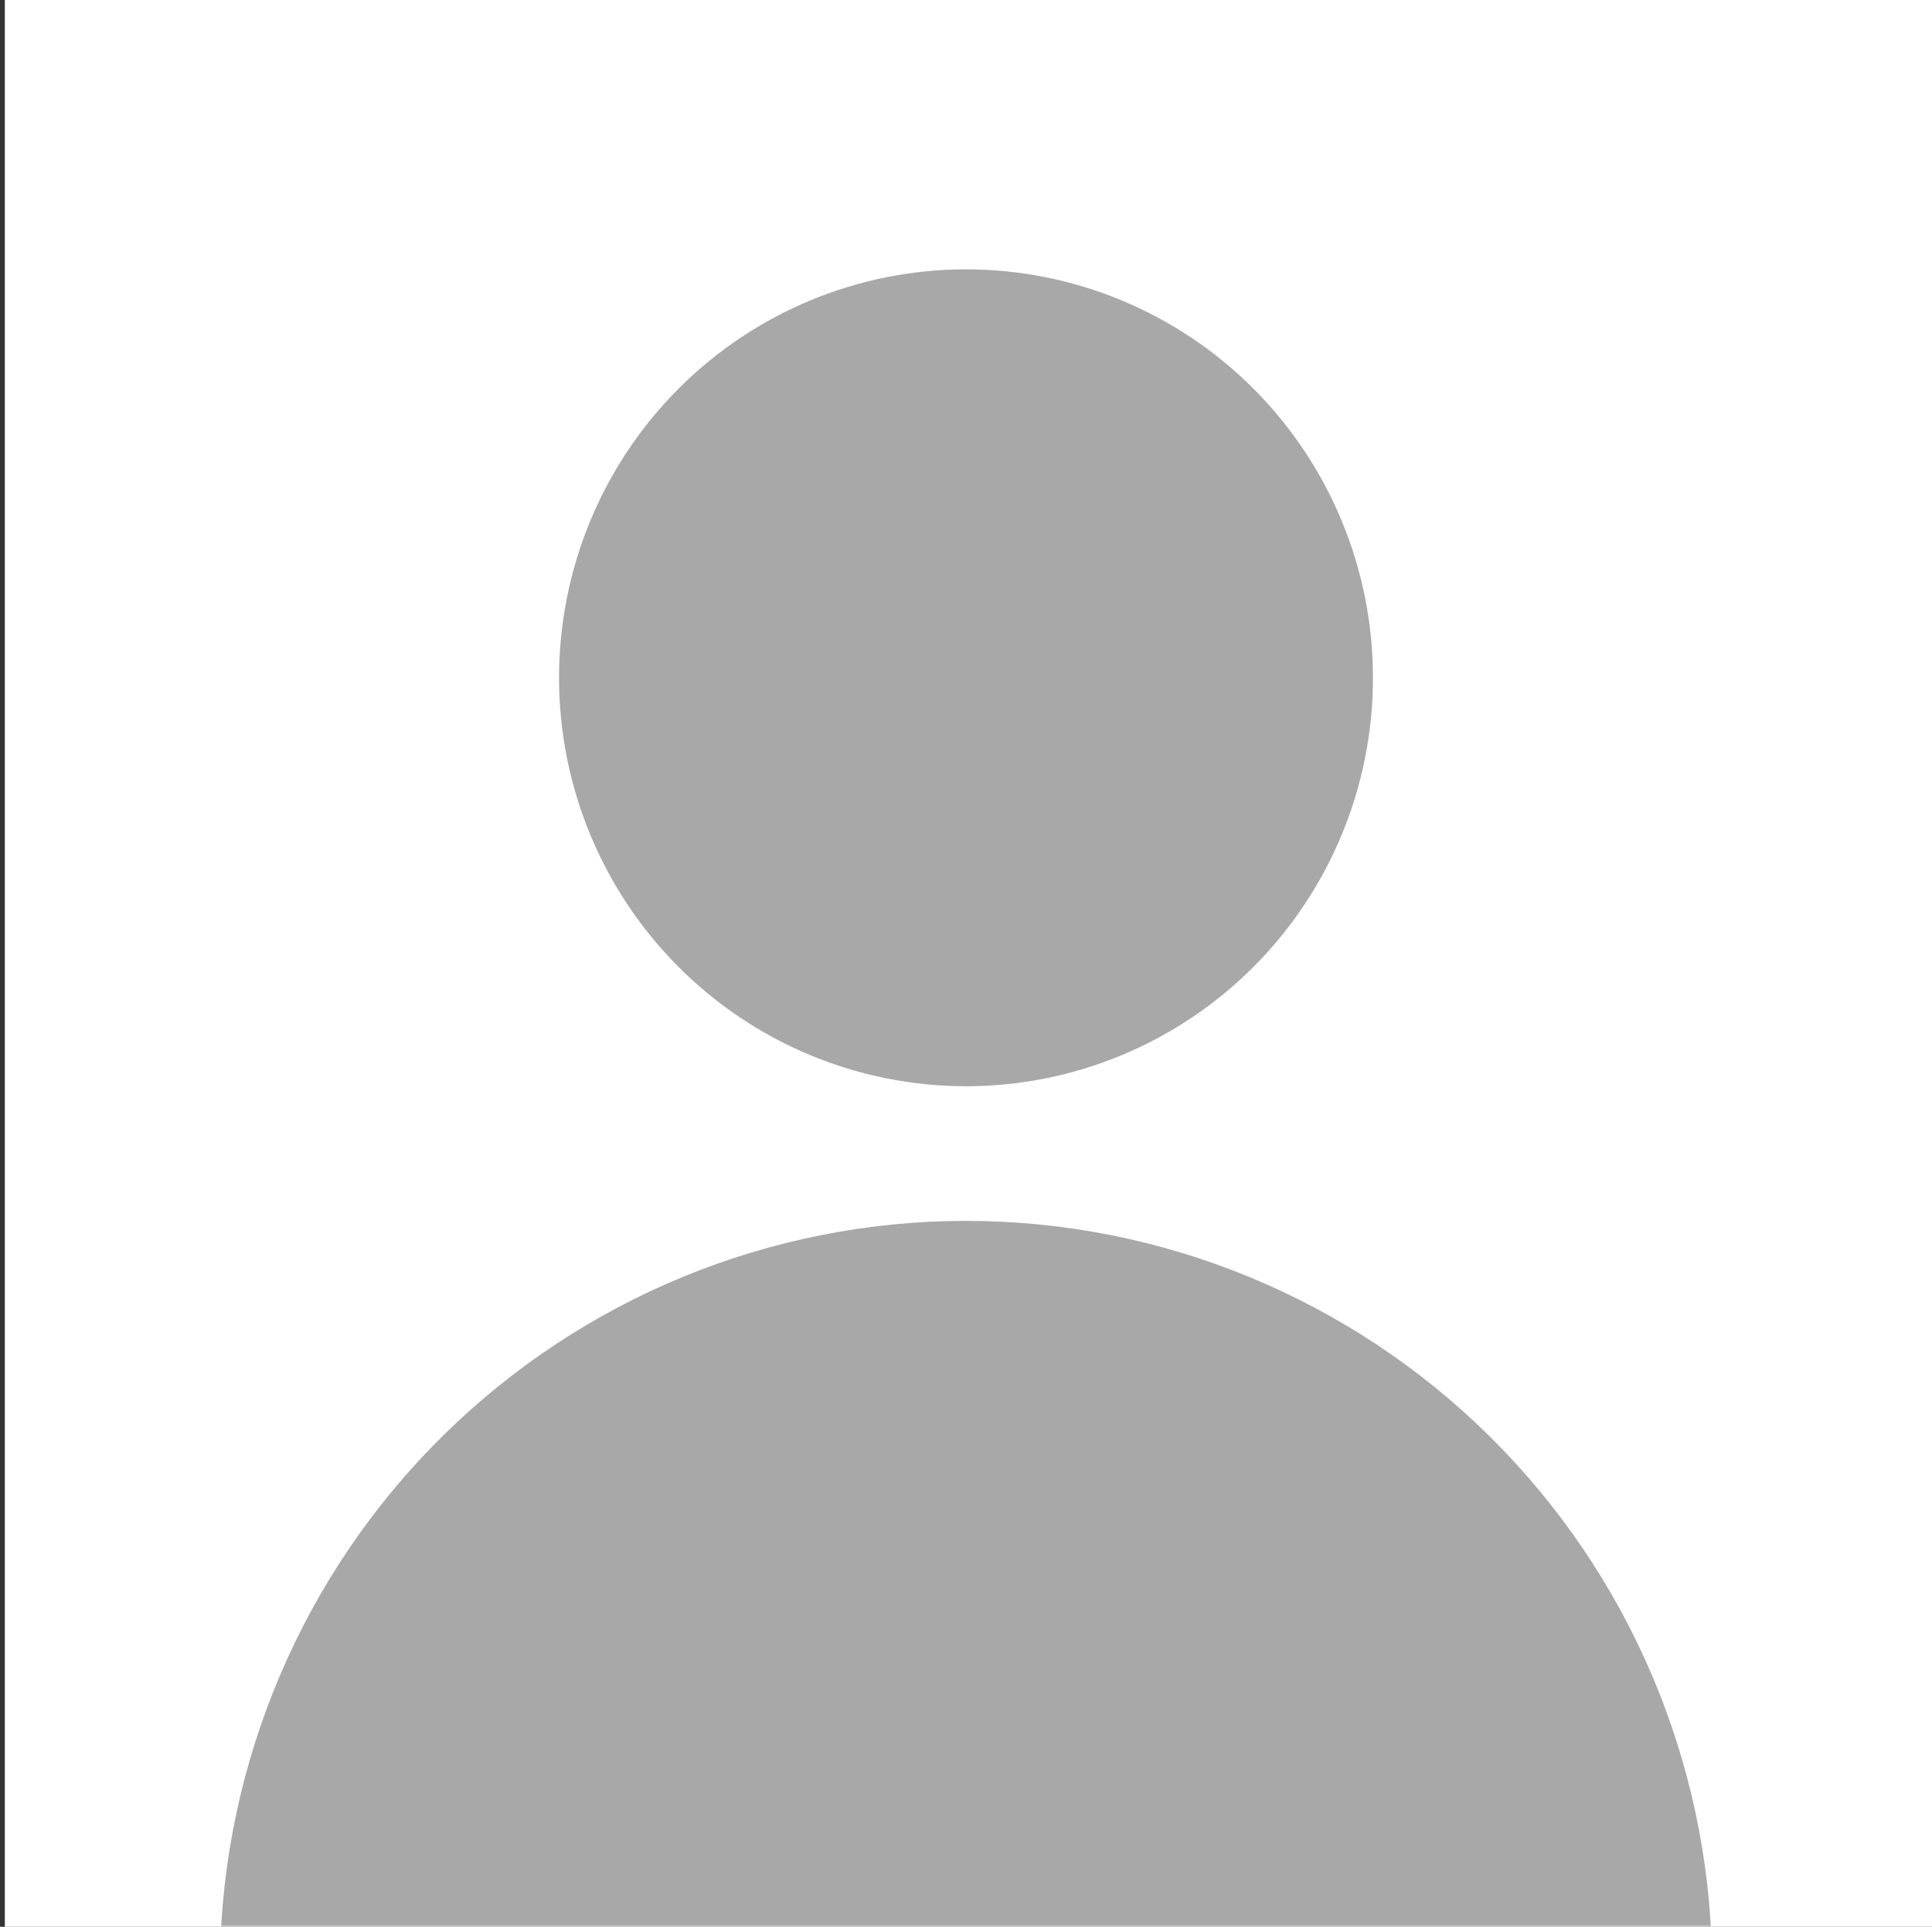 <svg width="401" height="400" viewBox="0 0 401 400" fill="none" xmlns="http://www.w3.org/2000/svg">
<rect x="0" y="0" width="401" height="400" fill="#333333" stroke="none"/>
<rect x="1" width="400" height="400" fill="white"/>
<mask id="mask0_1_17" style="mask-type:alpha" maskUnits="userSpaceOnUse" x="0" y="0" width="401" height="400">
<rect x="0.5" width="400" height="400" fill="#D9D9D9"/>
</mask>
<g mask="url(#mask0_1_17)">
<path fill-rule="evenodd" clip-rule="evenodd" d="M116.033 140.707C116.033 118.218 124.933 96.651 140.773 80.749C156.614 64.847 178.098 55.914 200.5 55.914C222.902 55.914 244.386 64.847 260.227 80.749C276.067 96.651 284.966 118.218 284.966 140.707C284.966 163.195 276.067 184.762 260.227 200.664C244.386 216.566 222.902 225.499 200.5 225.499C178.098 225.499 156.614 216.566 140.773 200.664C124.933 184.762 116.033 163.195 116.033 140.707ZM45.663 406.484C46.296 365.68 62.888 326.761 91.857 298.13C120.825 269.499 159.847 253.451 200.5 253.451C241.153 253.451 280.175 269.499 309.143 298.13C338.112 326.761 354.703 365.68 355.336 406.484C355.385 409.231 354.635 411.933 353.179 414.259C351.722 416.585 349.621 418.434 347.134 419.58C301.131 440.754 251.108 451.681 200.5 451.613C148.206 451.613 98.521 440.156 53.866 419.58C51.379 418.434 49.278 416.585 47.821 414.259C46.364 411.933 45.615 409.231 45.663 406.484Z" fill="#A8A8A8"/>
</g>
</svg>
